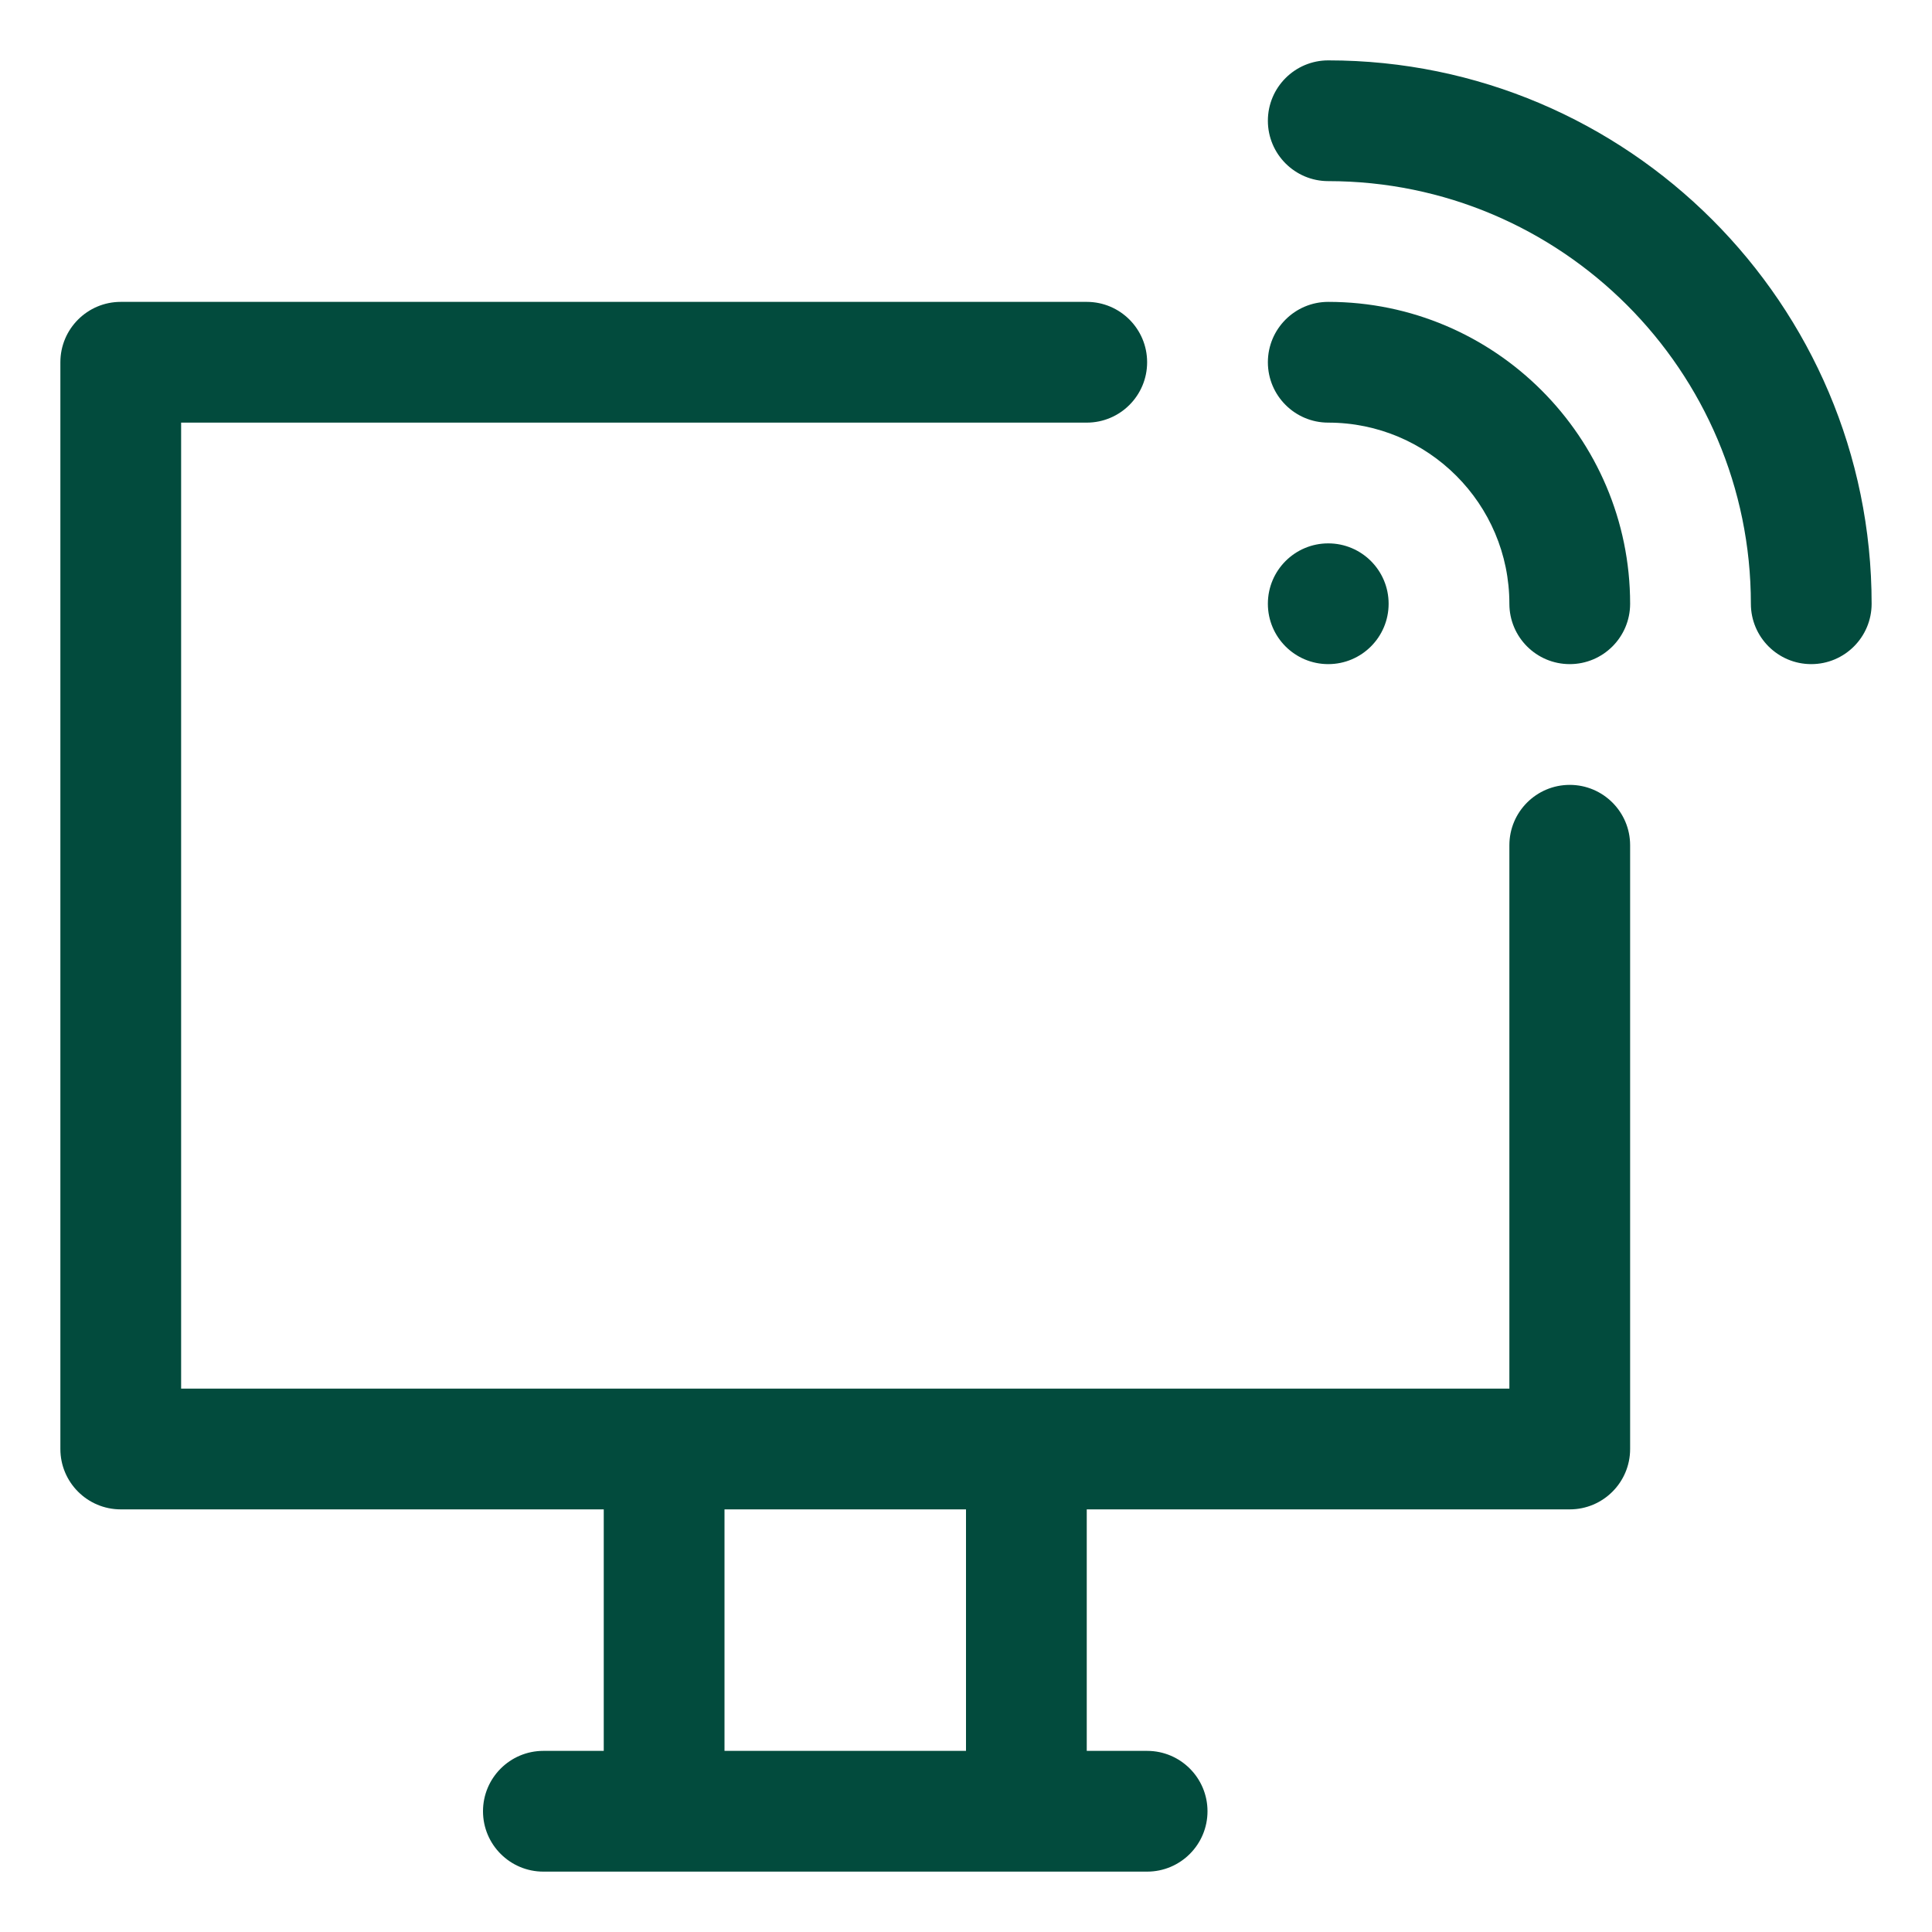 <svg xmlns="http://www.w3.org/2000/svg" width="32" height="32" viewBox="0 0 32 32"><g class="nc-icon-wrapper" fill="#024b3d"><defs></defs><path class="cls-1" d="m22,5c-.552,0-1,.448-1,1s.448,1,1,1c1.654,0,3,1.346,3,3,0,.552.448,1,1,1s1-.448,1-1c0-2.757-2.243-5-5-5Z" stroke-width="0px"></path><path class="cls-1" d="m22,1c-.552,0-1,.448-1,1s.448,1,1,1c3.86,0,7,3.14,7,7,0,.552.448,1,1,1s1-.448,1-1c0-4.962-4.038-9-9-9Z" stroke-width="0px"></path><circle class="cls-1" cx="22" cy="10" r="1" stroke-width="0px"></circle><path class="cls-1" d="m26,13c-.552,0-1,.448-1,1v9H3V7h15c.552,0,1-.448,1-1s-.448-1-1-1H2c-.552,0-1,.448-1,1v18c0,.552.448,1,1,1h8v4h-1c-.552,0-1,.448-1,1s.448,1,1,1h10c.552,0,1-.448,1-1s-.448-1-1-1h-1v-4h8c.552,0,1-.448,1-1v-10c0-.552-.448-1-1-1Zm-10,16h-4v-4h4v4Z" stroke-width="0px"></path></g></svg>